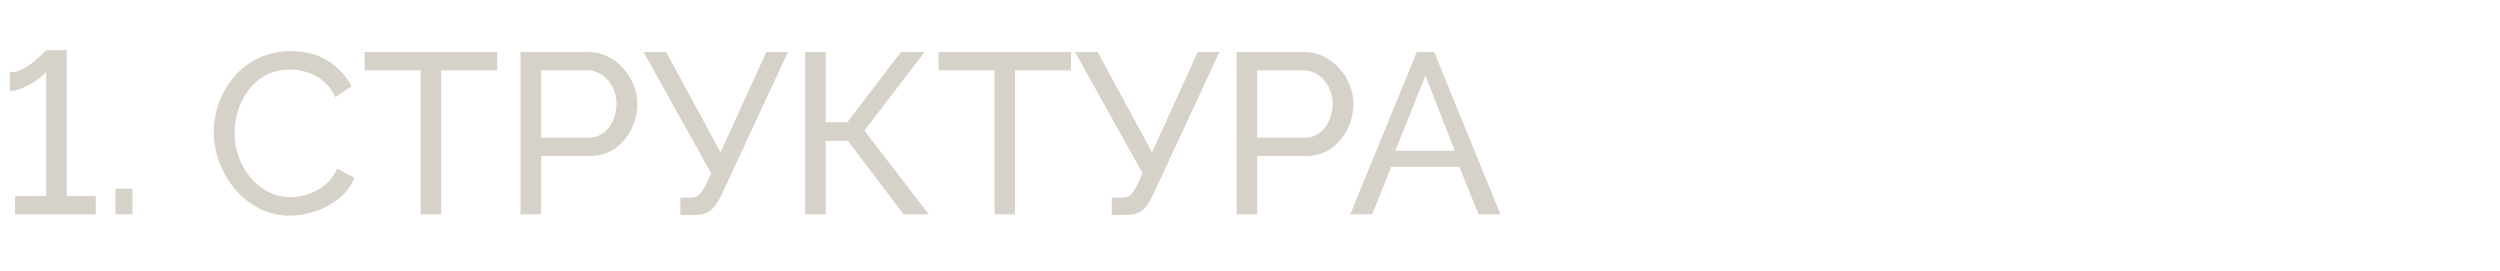 <?xml version="1.0" encoding="UTF-8"?> <svg xmlns="http://www.w3.org/2000/svg" width="350" height="38" viewBox="0 0 350 38" fill="none"> <path d="M13.408 27.44V30H2.112V27.44H6.464V10C6.293 10.256 6.016 10.544 5.632 10.864C5.248 11.163 4.8 11.461 4.288 11.76C3.797 12.037 3.296 12.272 2.784 12.464C2.272 12.656 1.803 12.752 1.376 12.752V10.128C1.952 10.128 2.528 9.979 3.104 9.68C3.701 9.381 4.245 9.029 4.736 8.624C5.248 8.219 5.653 7.856 5.952 7.536C6.272 7.216 6.443 7.045 6.464 7.024H9.344V27.44H13.408ZM16.173 30V26.416H18.541V30H16.173ZM29.936 18.48C29.936 17.093 30.17 15.739 30.64 14.416C31.13 13.072 31.834 11.856 32.752 10.768C33.69 9.659 34.831 8.784 36.175 8.144C37.52 7.483 39.045 7.152 40.752 7.152C42.778 7.152 44.517 7.621 45.968 8.56C47.418 9.477 48.495 10.661 49.2 12.112L46.928 13.584C46.48 12.624 45.904 11.867 45.2 11.312C44.517 10.736 43.77 10.331 42.959 10.096C42.17 9.861 41.392 9.744 40.623 9.744C39.365 9.744 38.245 10 37.264 10.512C36.303 11.024 35.493 11.707 34.831 12.56C34.17 13.413 33.669 14.373 33.328 15.44C33.008 16.485 32.847 17.541 32.847 18.608C32.847 19.781 33.039 20.912 33.423 22C33.829 23.088 34.383 24.048 35.087 24.88C35.791 25.712 36.623 26.373 37.584 26.864C38.544 27.355 39.589 27.6 40.719 27.6C41.509 27.6 42.319 27.461 43.151 27.184C43.983 26.907 44.762 26.48 45.487 25.904C46.213 25.307 46.789 24.539 47.215 23.6L49.615 24.912C49.146 26.043 48.421 27.003 47.44 27.792C46.458 28.581 45.359 29.179 44.144 29.584C42.949 29.989 41.765 30.192 40.592 30.192C39.034 30.192 37.605 29.861 36.303 29.2C35.002 28.517 33.871 27.621 32.911 26.512C31.973 25.381 31.237 24.123 30.703 22.736C30.192 21.328 29.936 19.909 29.936 18.48ZM69.604 9.84H61.764V30H58.884V9.84H51.044V7.28H69.604V9.84ZM72.876 30V7.28H82.348C83.351 7.28 84.268 7.493 85.1 7.92C85.932 8.325 86.658 8.88 87.276 9.584C87.895 10.267 88.375 11.045 88.716 11.92C89.058 12.773 89.228 13.648 89.228 14.544C89.228 15.781 88.951 16.965 88.396 18.096C87.842 19.205 87.063 20.112 86.06 20.816C85.058 21.499 83.884 21.84 82.54 21.84H75.756V30H72.876ZM75.756 19.28H82.38C83.17 19.28 83.852 19.067 84.428 18.64C85.026 18.213 85.484 17.637 85.804 16.912C86.146 16.187 86.316 15.397 86.316 14.544C86.316 13.648 86.124 12.848 85.74 12.144C85.356 11.419 84.855 10.853 84.236 10.448C83.618 10.043 82.935 9.84 82.188 9.84H75.756V19.28ZM95.246 30.096V27.664H96.686C97.219 27.664 97.614 27.536 97.87 27.28C98.147 27.003 98.435 26.597 98.734 26.064L99.566 24.272L90.094 7.28H93.262L100.878 21.328L107.278 7.28H110.318L100.942 27.44C100.472 28.4 99.971 29.083 99.438 29.488C98.926 29.893 98.211 30.096 97.294 30.096H95.246ZM112.72 30V7.28H115.6V17.104H118.64L126.128 7.28H129.456L121.008 18.288L130.032 30H126.512L118.704 19.728H115.6V30H112.72ZM149.948 9.84H142.108V30H139.228V9.84H131.388V7.28H149.948V9.84ZM155.652 30.096V27.664H157.092C157.625 27.664 158.02 27.536 158.276 27.28C158.553 27.003 158.841 26.597 159.14 26.064L159.972 24.272L150.5 7.28H153.668L161.284 21.328L167.684 7.28H170.724L161.348 27.44C160.879 28.4 160.377 29.083 159.844 29.488C159.332 29.893 158.617 30.096 157.7 30.096H155.652ZM173.126 30V7.28H182.598C183.601 7.28 184.518 7.493 185.35 7.92C186.182 8.325 186.908 8.88 187.526 9.584C188.145 10.267 188.625 11.045 188.966 11.92C189.308 12.773 189.478 13.648 189.478 14.544C189.478 15.781 189.201 16.965 188.646 18.096C188.092 19.205 187.313 20.112 186.31 20.816C185.308 21.499 184.134 21.84 182.79 21.84H176.006V30H173.126ZM176.006 19.28H182.63C183.42 19.28 184.102 19.067 184.678 18.64C185.276 18.213 185.734 17.637 186.054 16.912C186.396 16.187 186.566 15.397 186.566 14.544C186.566 13.648 186.374 12.848 185.99 12.144C185.606 11.419 185.105 10.853 184.486 10.448C183.868 10.043 183.185 9.84 182.438 9.84H176.006V19.28ZM198.351 7.28H200.783L210.063 30H206.991L204.303 23.344H194.767L192.111 30H189.039L198.351 7.28ZM203.663 21.104L199.567 10.608L195.343 21.104H203.663Z" fill="#D7D2C9"></path> </svg> 